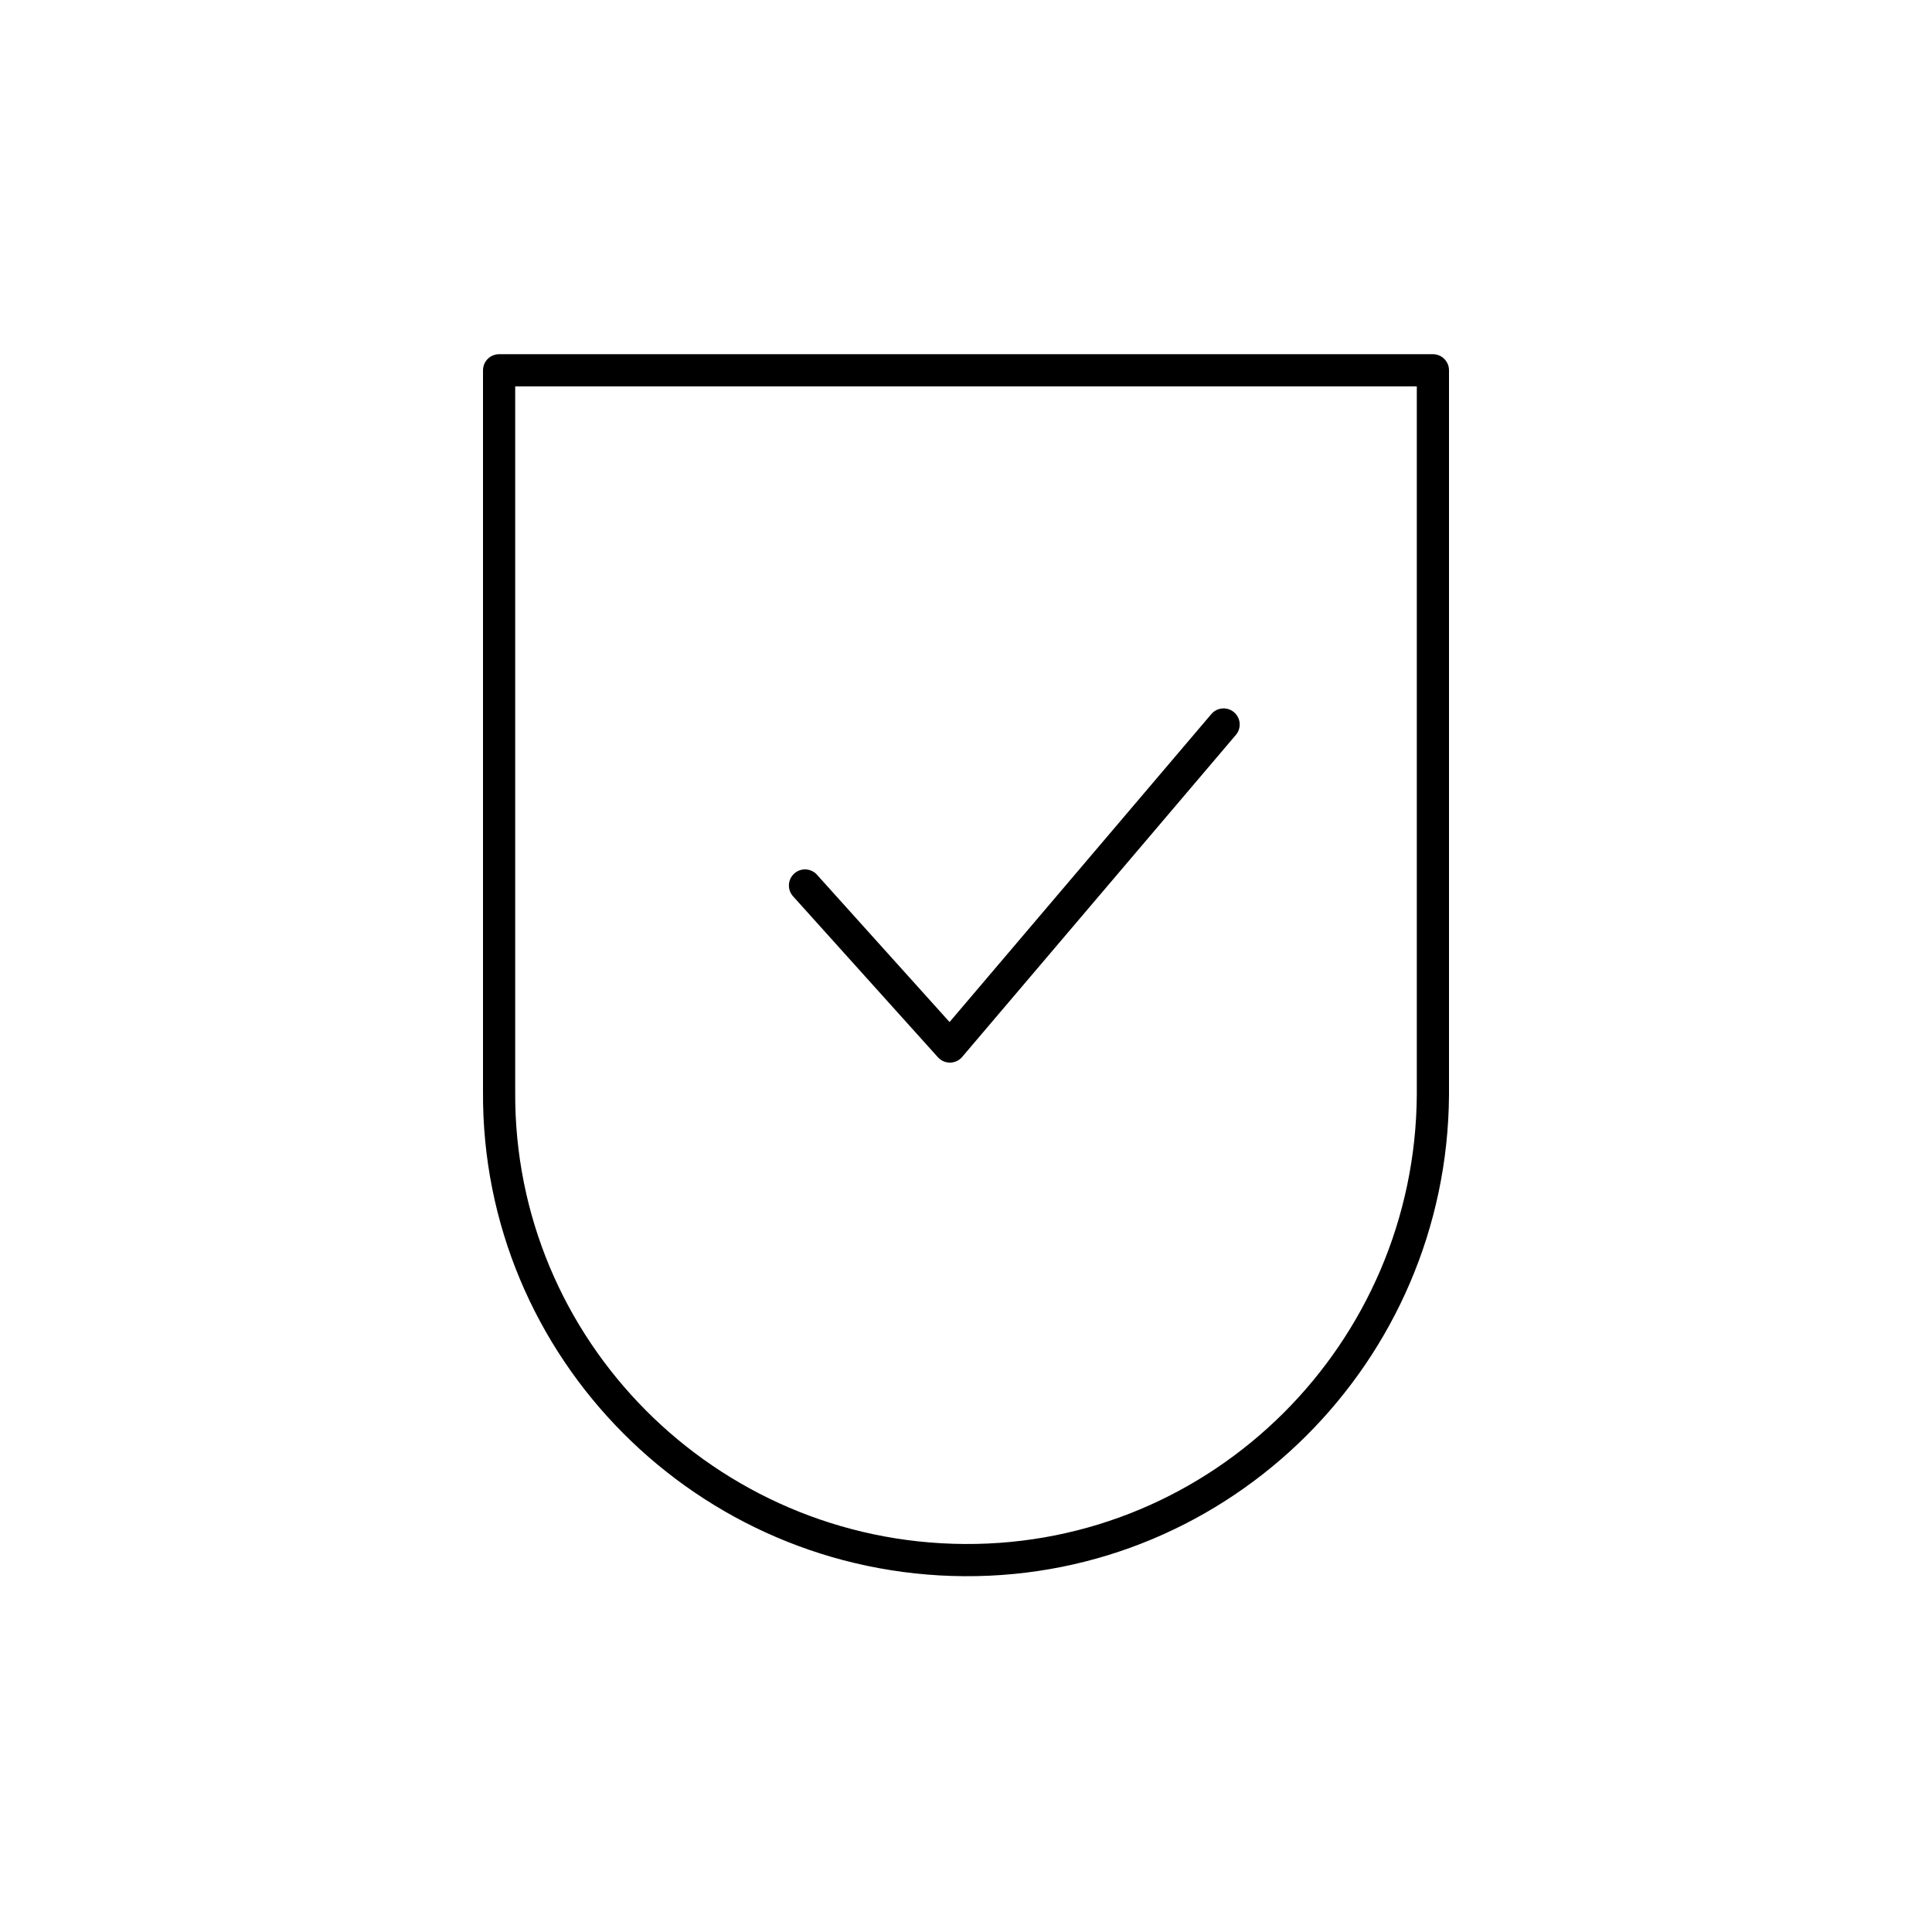 <?xml version="1.0" encoding="utf-8"?>
<!-- Generator: Adobe Illustrator 22.0.1, SVG Export Plug-In . SVG Version: 6.00 Build 0)  -->
<svg version="1.1" id="Ebene_1" xmlns="http://www.w3.org/2000/svg" xmlns:xlink="http://www.w3.org/1999/xlink" x="0px" y="0px"
	 viewBox="0 0 120 120" style="enable-background:new 0 0 120 120;" xml:space="preserve">
<style type="text/css">
	.st0{fill:none;stroke:#000000;stroke-width:2;stroke-linecap:round;stroke-linejoin:round;}
</style>
<title>Sipgate_Icons_Team_Startseite</title>
<g id="On_White">
	<g>
		<path class="st0" d="M31,67.8c-0.1,16,12.9,29,28.9,29.1C75.9,97,88.9,84,89,68V23H31V67.8z"/>
		<polyline class="st0" points="76,45 59,65 50,55 		"/>
	</g>
</g>
</svg>

